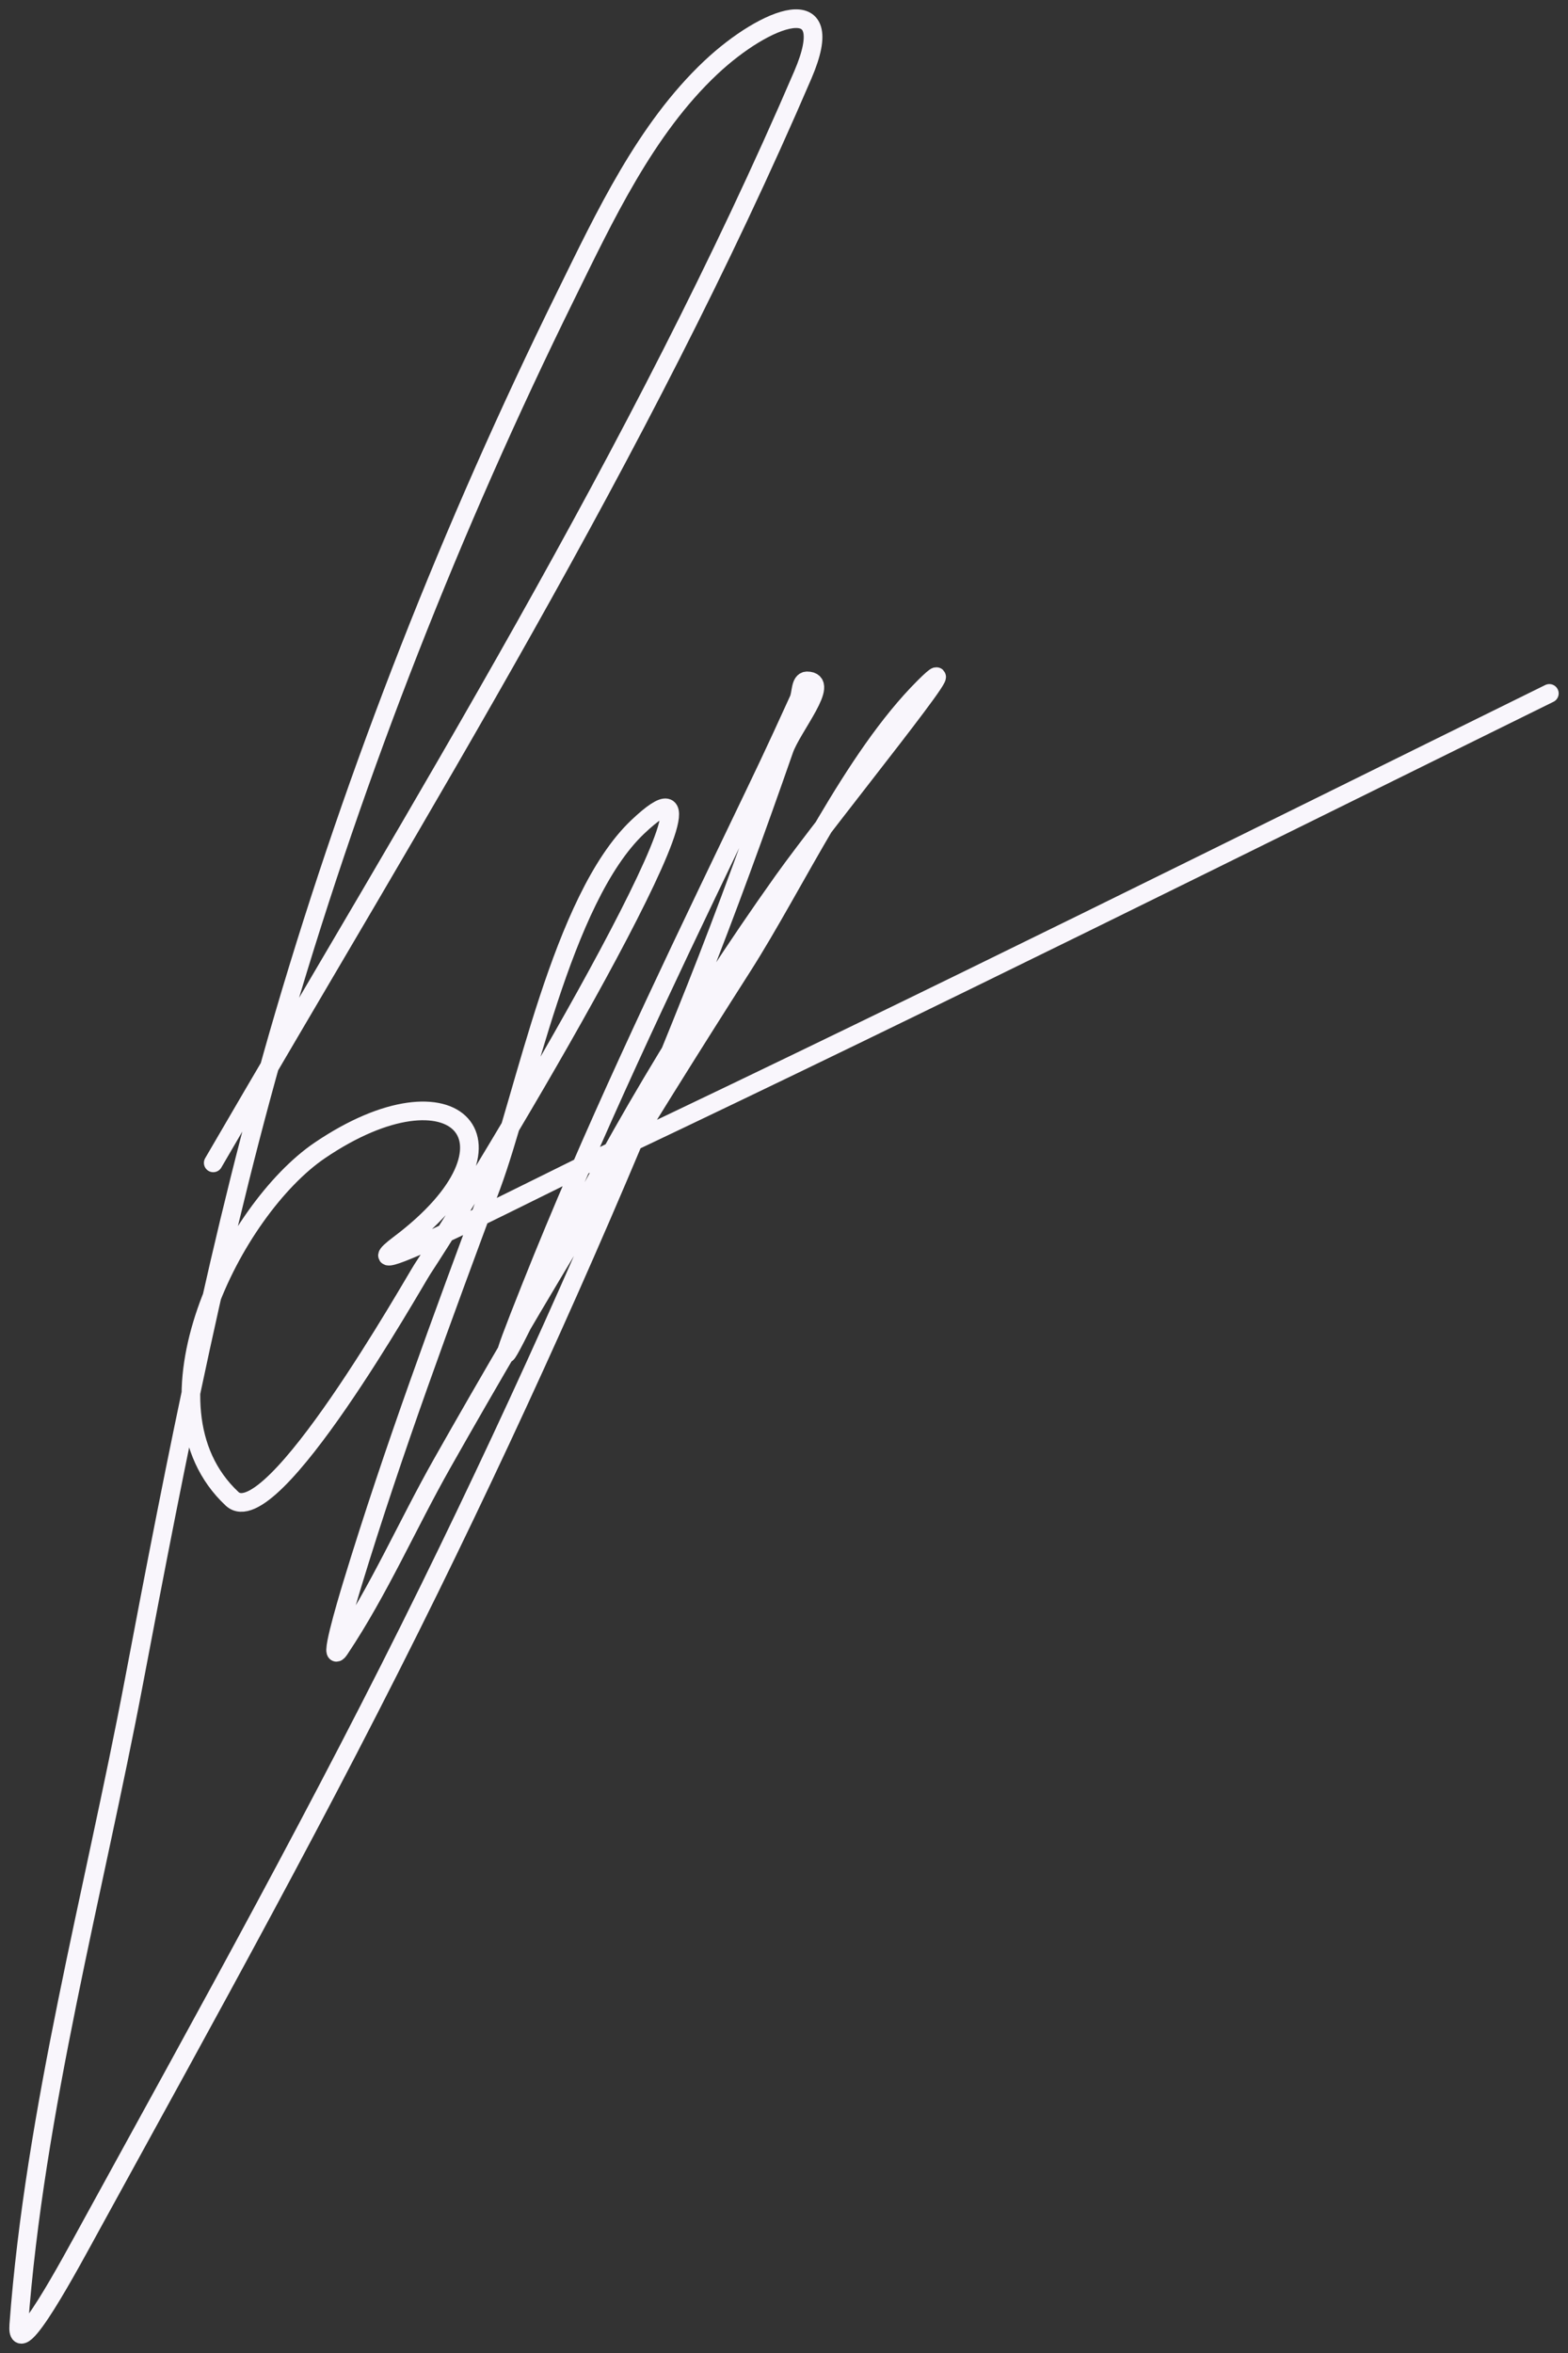 <?xml version="1.0" encoding="UTF-8"?> <svg xmlns="http://www.w3.org/2000/svg" width="84" height="126" viewBox="0 0 84 126" fill="none"><rect x="0" y="0" width="84" height="126" fill="#333333" stroke="none"/> <path d="M11.424 62.27C22.506 43.216 34.298 24.283 43.011 4.005C45.033 -0.701 40.996 0.875 38.083 3.614C34.569 6.918 32.381 11.618 30.298 15.848C24.205 28.22 19.122 41.109 15.232 54.338C11.777 66.087 9.447 78.073 7.167 90.09C5.034 101.331 1.852 113.057 1.006 124.502C0.845 126.682 3.818 121.113 4.871 119.195C11.071 107.896 17.335 96.635 23.017 85.062C28.192 74.521 32.964 63.798 37.299 52.885C38.911 48.826 40.55 44.32 42.003 40.148C42.429 38.925 44.534 36.461 43.235 36.461C42.868 36.461 42.939 37.133 42.787 37.467C41.32 40.686 41.117 41.089 39.315 44.841C35.497 52.789 31.713 60.724 28.45 68.918C26.48 73.864 26.794 73.353 28.786 69.309C32.624 61.514 36.898 54.286 41.947 47.187C44.43 43.697 52.542 33.77 49.508 36.797C45.663 40.632 42.606 47.317 39.763 51.768C34.185 60.502 28.792 69.339 23.689 78.359C21.825 81.654 20.305 85.154 18.2 88.302C17.546 89.281 18.53 85.964 18.872 84.839C21.069 77.628 23.701 70.565 26.321 63.499C28.125 58.634 30.085 48.146 34.162 44.282C40.542 38.236 27.432 60.616 22.625 67.968C22.158 68.683 14.535 82.225 12.432 80.258C7.115 75.287 12.503 64.739 17.136 61.6C24.388 56.687 28.643 61.169 21.393 66.628C17.976 69.199 29.289 63.322 33.154 61.488C49.865 53.561 66.408 45.302 83 37.132" stroke="#F9F6FC" stroke-linecap="round" stroke-linejoin="round"></path> </svg> 